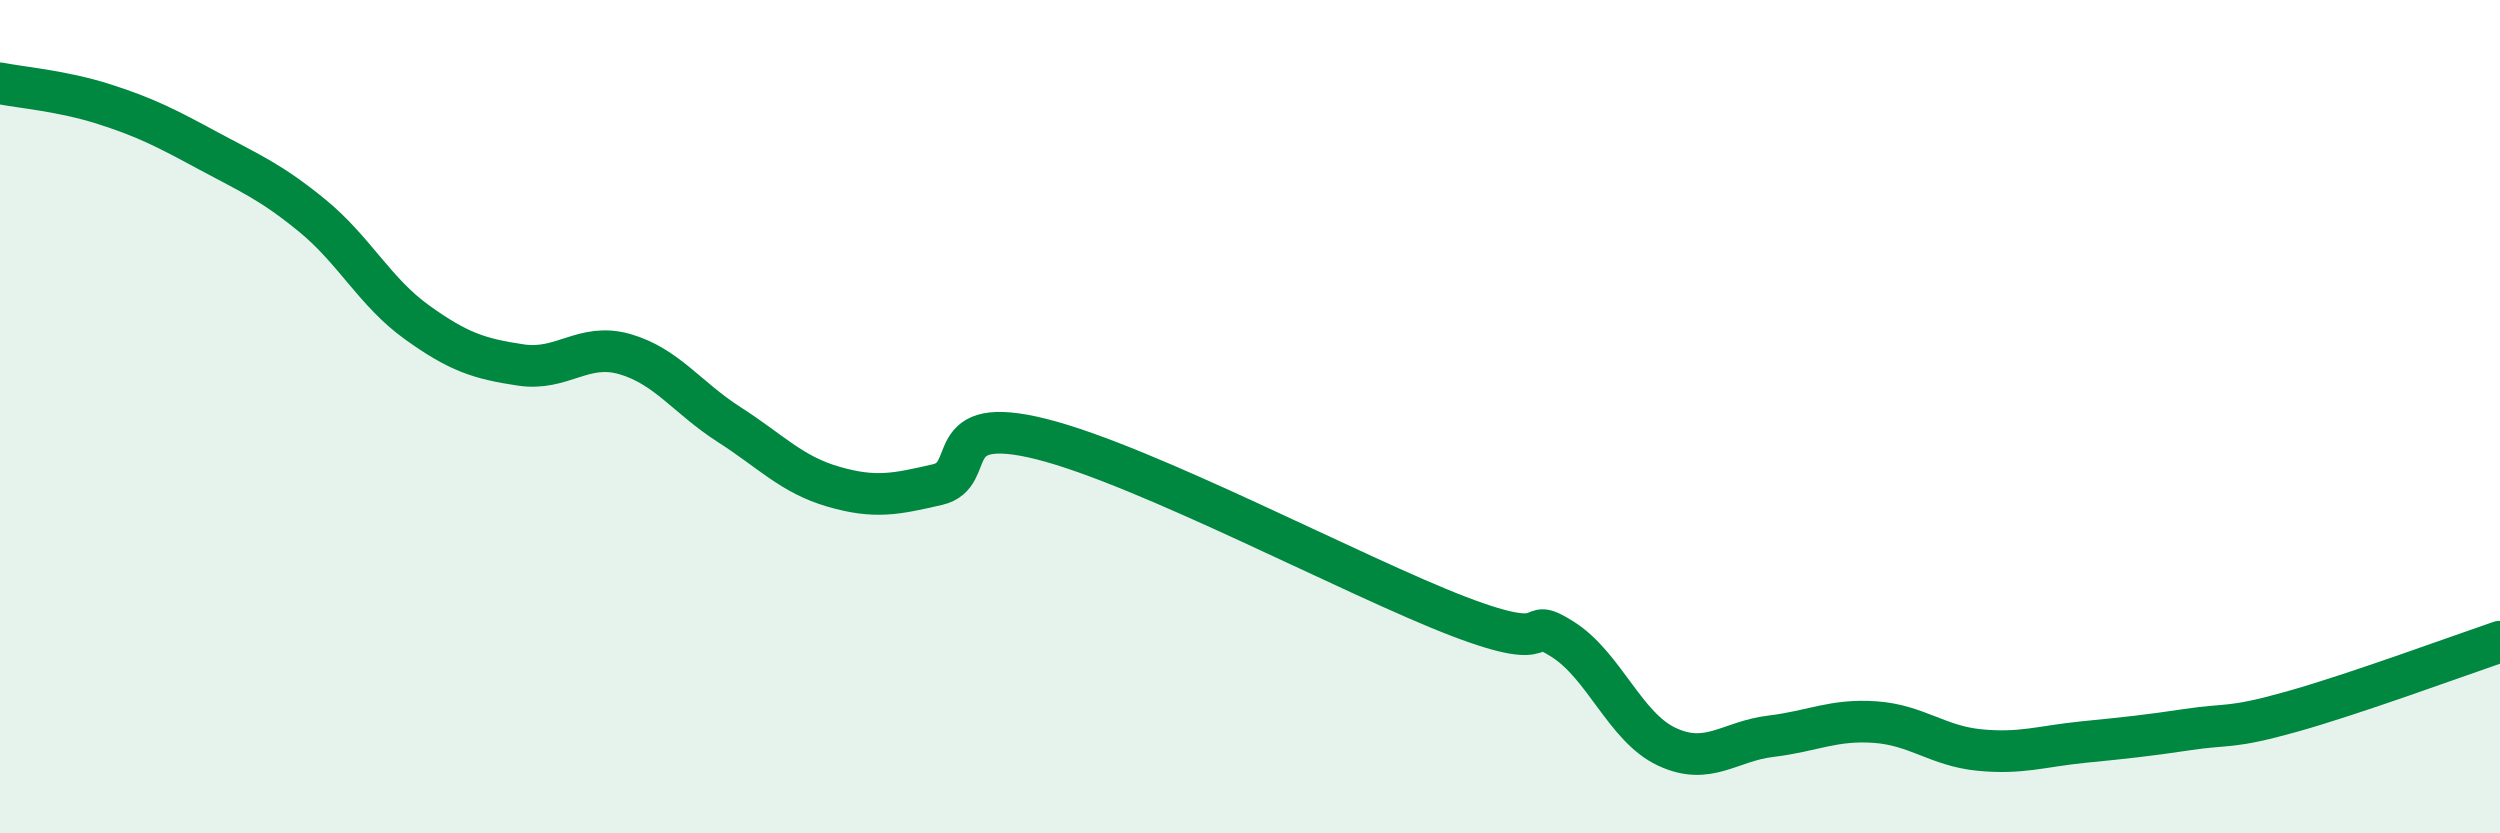 
    <svg width="60" height="20" viewBox="0 0 60 20" xmlns="http://www.w3.org/2000/svg">
      <path
        d="M 0,2 C 0.5,2.1 1.5,2.18 2.5,2.5 C 3.5,2.82 4,3.08 5,3.62 C 6,4.16 6.5,4.36 7.5,5.18 C 8.5,6 9,7.01 10,7.73 C 11,8.45 11.5,8.61 12.5,8.76 C 13.5,8.91 14,8.21 15,8.5 C 16,8.79 16.5,9.55 17.5,10.19 C 18.5,10.83 19,11.39 20,11.68 C 21,11.97 21.5,11.86 22.5,11.63 C 23.5,11.4 22.5,9.91 25,10.54 C 27.5,11.17 32.5,13.83 35,14.79 C 37.5,15.75 36.5,14.71 37.5,15.34 C 38.5,15.97 39,17.45 40,17.92 C 41,18.39 41.5,17.79 42.5,17.67 C 43.5,17.55 44,17.26 45,17.33 C 46,17.4 46.5,17.9 47.5,18 C 48.5,18.1 49,17.91 50,17.81 C 51,17.71 51.5,17.66 52.5,17.51 C 53.5,17.36 53.5,17.5 55,17.08 C 56.5,16.66 59,15.74 60,15.4L60 20L0 20Z"
        fill="#008740"
        opacity="0.1"
        stroke-linecap="round"
        stroke-linejoin="round"
      />
      <path
        d="M 0,2 C 0.5,2.1 1.5,2.18 2.5,2.5 C 3.5,2.82 4,3.08 5,3.62 C 6,4.16 6.5,4.36 7.5,5.18 C 8.5,6 9,7.01 10,7.73 C 11,8.45 11.5,8.61 12.5,8.76 C 13.5,8.91 14,8.21 15,8.5 C 16,8.79 16.5,9.55 17.5,10.19 C 18.5,10.83 19,11.39 20,11.68 C 21,11.97 21.5,11.86 22.5,11.63 C 23.5,11.4 22.5,9.91 25,10.54 C 27.5,11.17 32.5,13.83 35,14.79 C 37.5,15.75 36.5,14.71 37.5,15.34 C 38.5,15.97 39,17.45 40,17.92 C 41,18.39 41.5,17.79 42.5,17.67 C 43.5,17.55 44,17.26 45,17.33 C 46,17.4 46.5,17.9 47.5,18 C 48.5,18.1 49,17.91 50,17.81 C 51,17.71 51.5,17.66 52.5,17.51 C 53.5,17.36 53.5,17.5 55,17.08 C 56.5,16.66 59,15.74 60,15.4"
        stroke="#008740"
        stroke-width="1"
        fill="none"
        stroke-linecap="round"
        stroke-linejoin="round"
      />
    </svg>
  